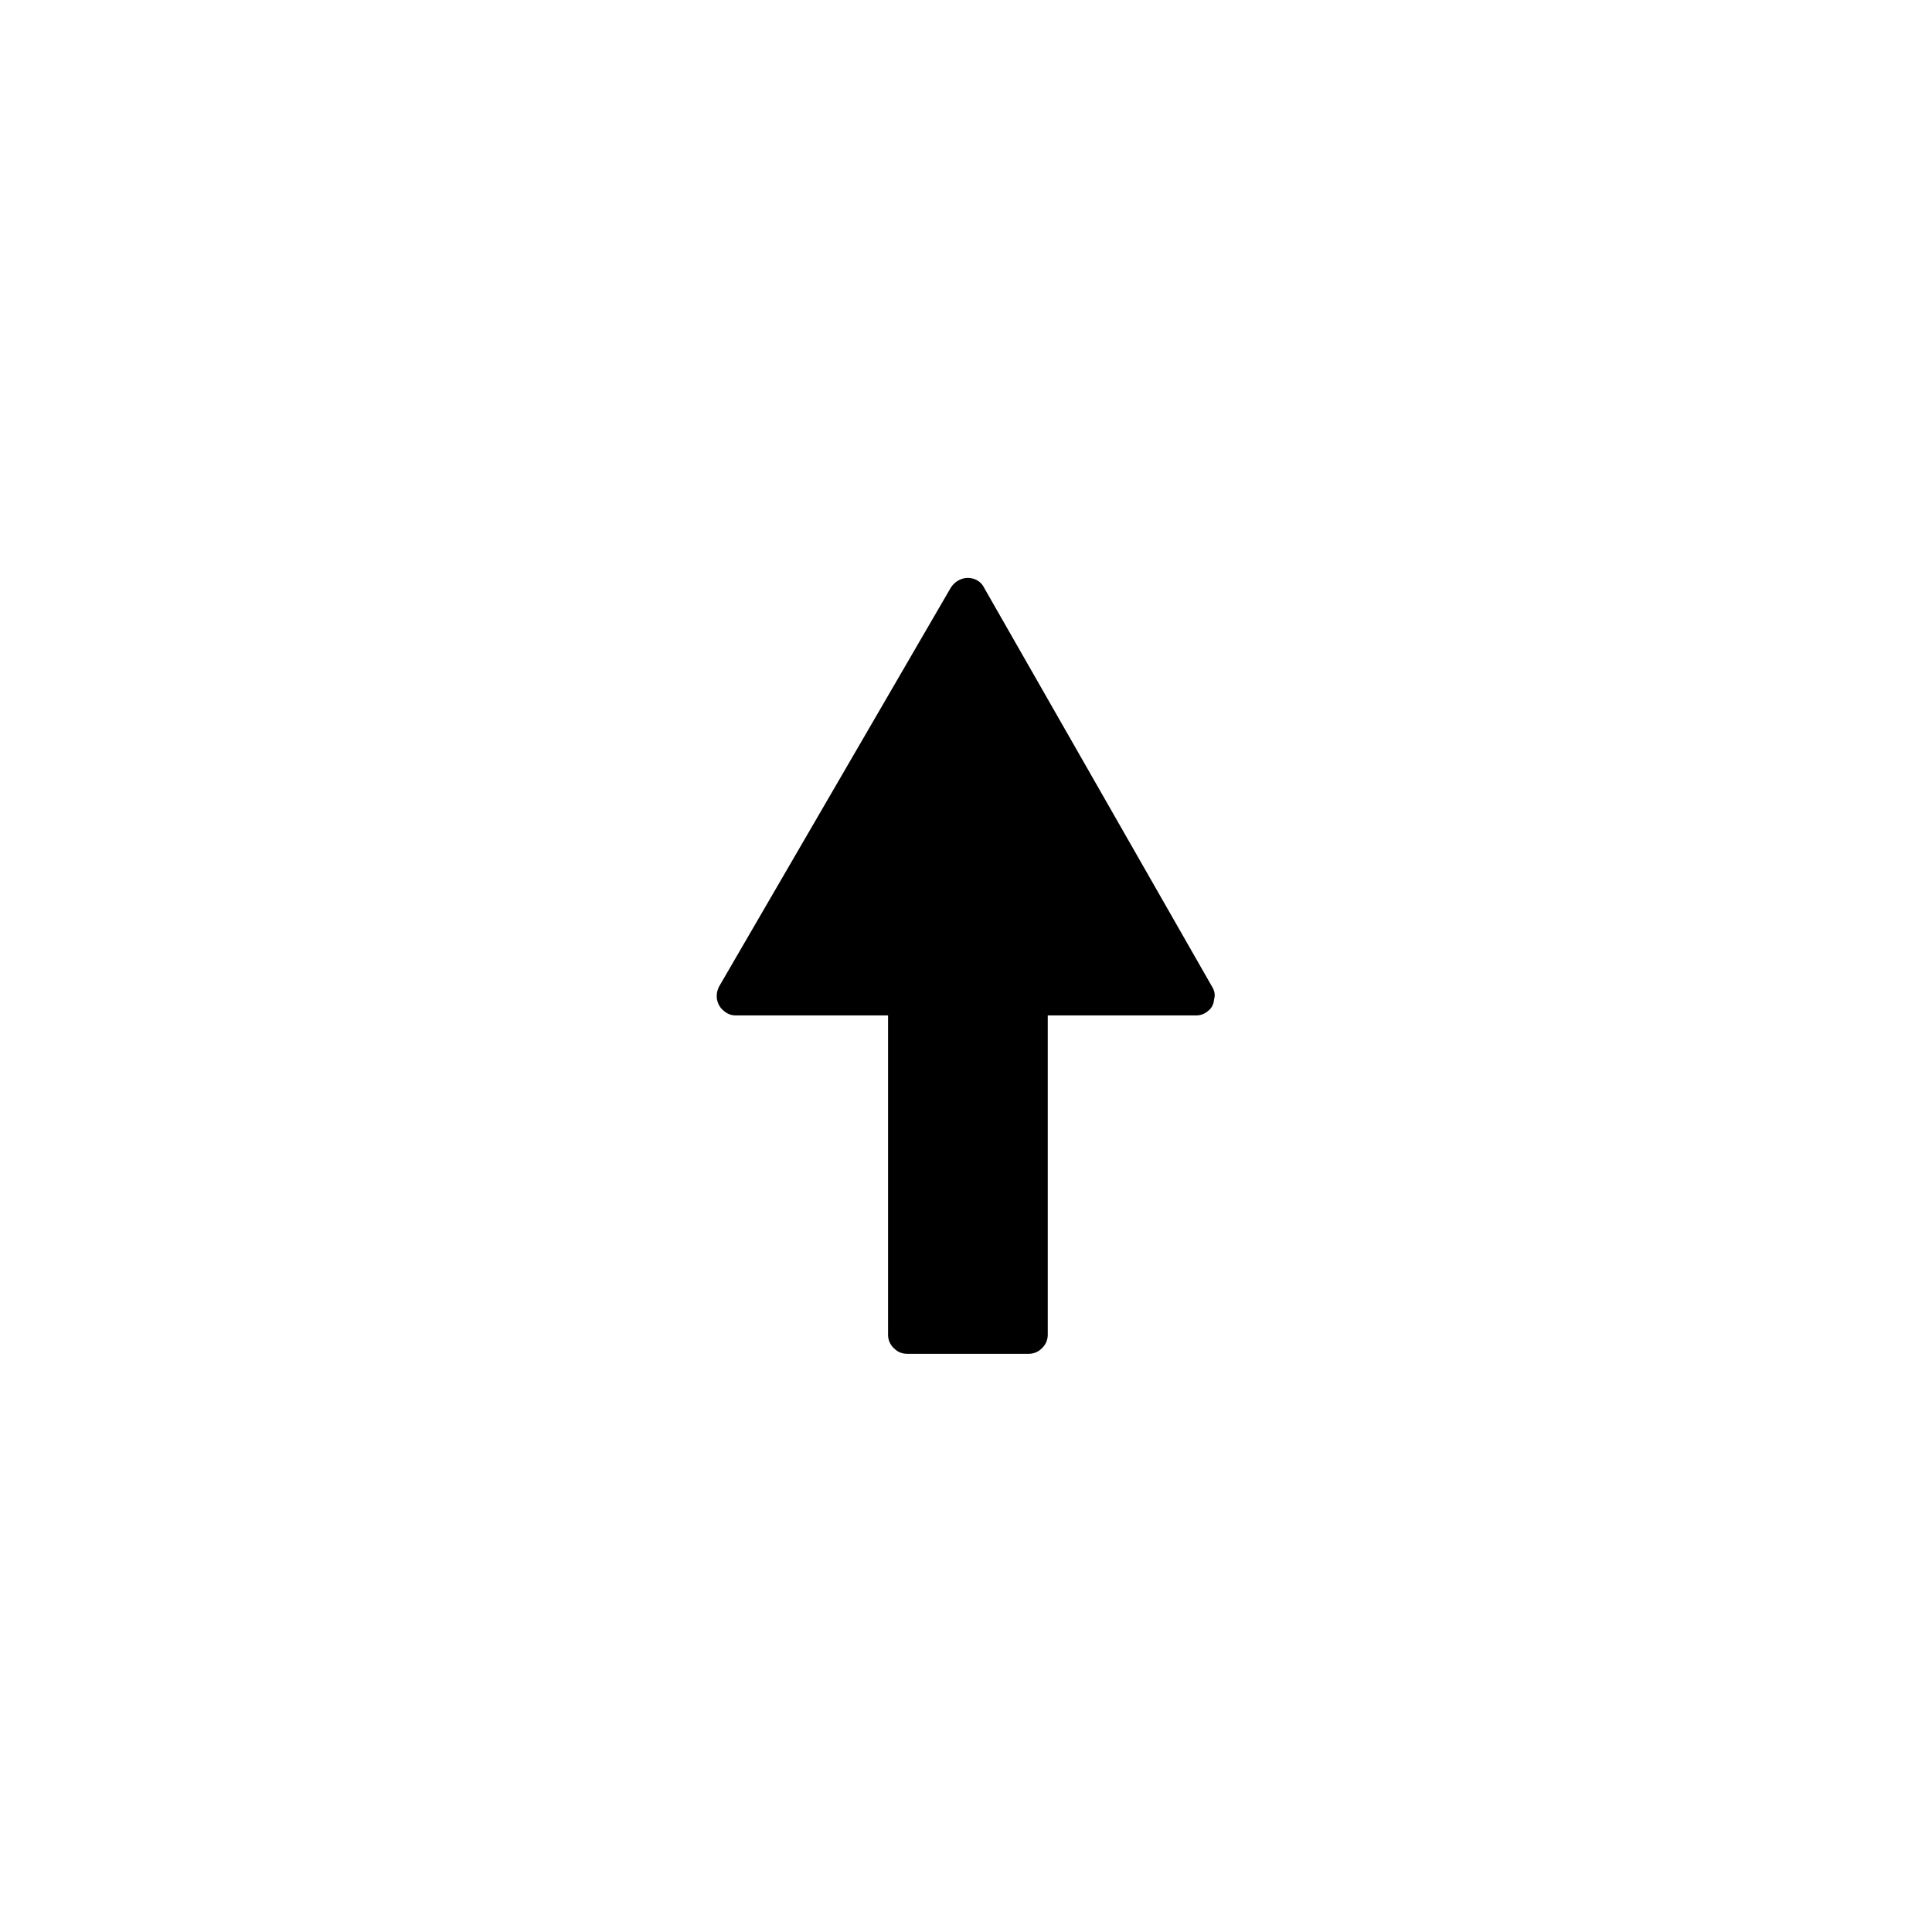 <?xml version="1.0" encoding="UTF-8"?>
<!-- The Best Svg Icon site in the world: iconSvg.co, Visit us! https://iconsvg.co -->
<svg fill="#000000" width="800px" height="800px" version="1.1" viewBox="144 144 512 512" xmlns="http://www.w3.org/2000/svg">
 <path d="m398.74 297.47c-1.148 0.438-2.07 1.191-2.769 2.269l-61.465 105.8c-0.5 1.066-0.668 2.16-0.504 3.277 0.266 1.297 0.855 2.301 1.762 3.023 0.949 0.855 2.043 1.273 3.277 1.258h40.305v84.641c0.012 1.379 0.516 2.555 1.512 3.527 0.969 0.996 2.144 1.5 3.523 1.512h32.246c1.379-0.012 2.555-0.516 3.527-1.512 0.996-0.973 1.5-2.148 1.512-3.527v-84.641h39.297c1.227 0.016 2.316-0.406 3.273-1.258 0.906-0.719 1.41-1.727 1.512-3.023 0.324-1.117 0.156-2.211-0.504-3.277l-60.457-105.8c-0.531-1.078-1.371-1.836-2.519-2.269-1.176-0.418-2.352-0.418-3.527 0z"/>
</svg>